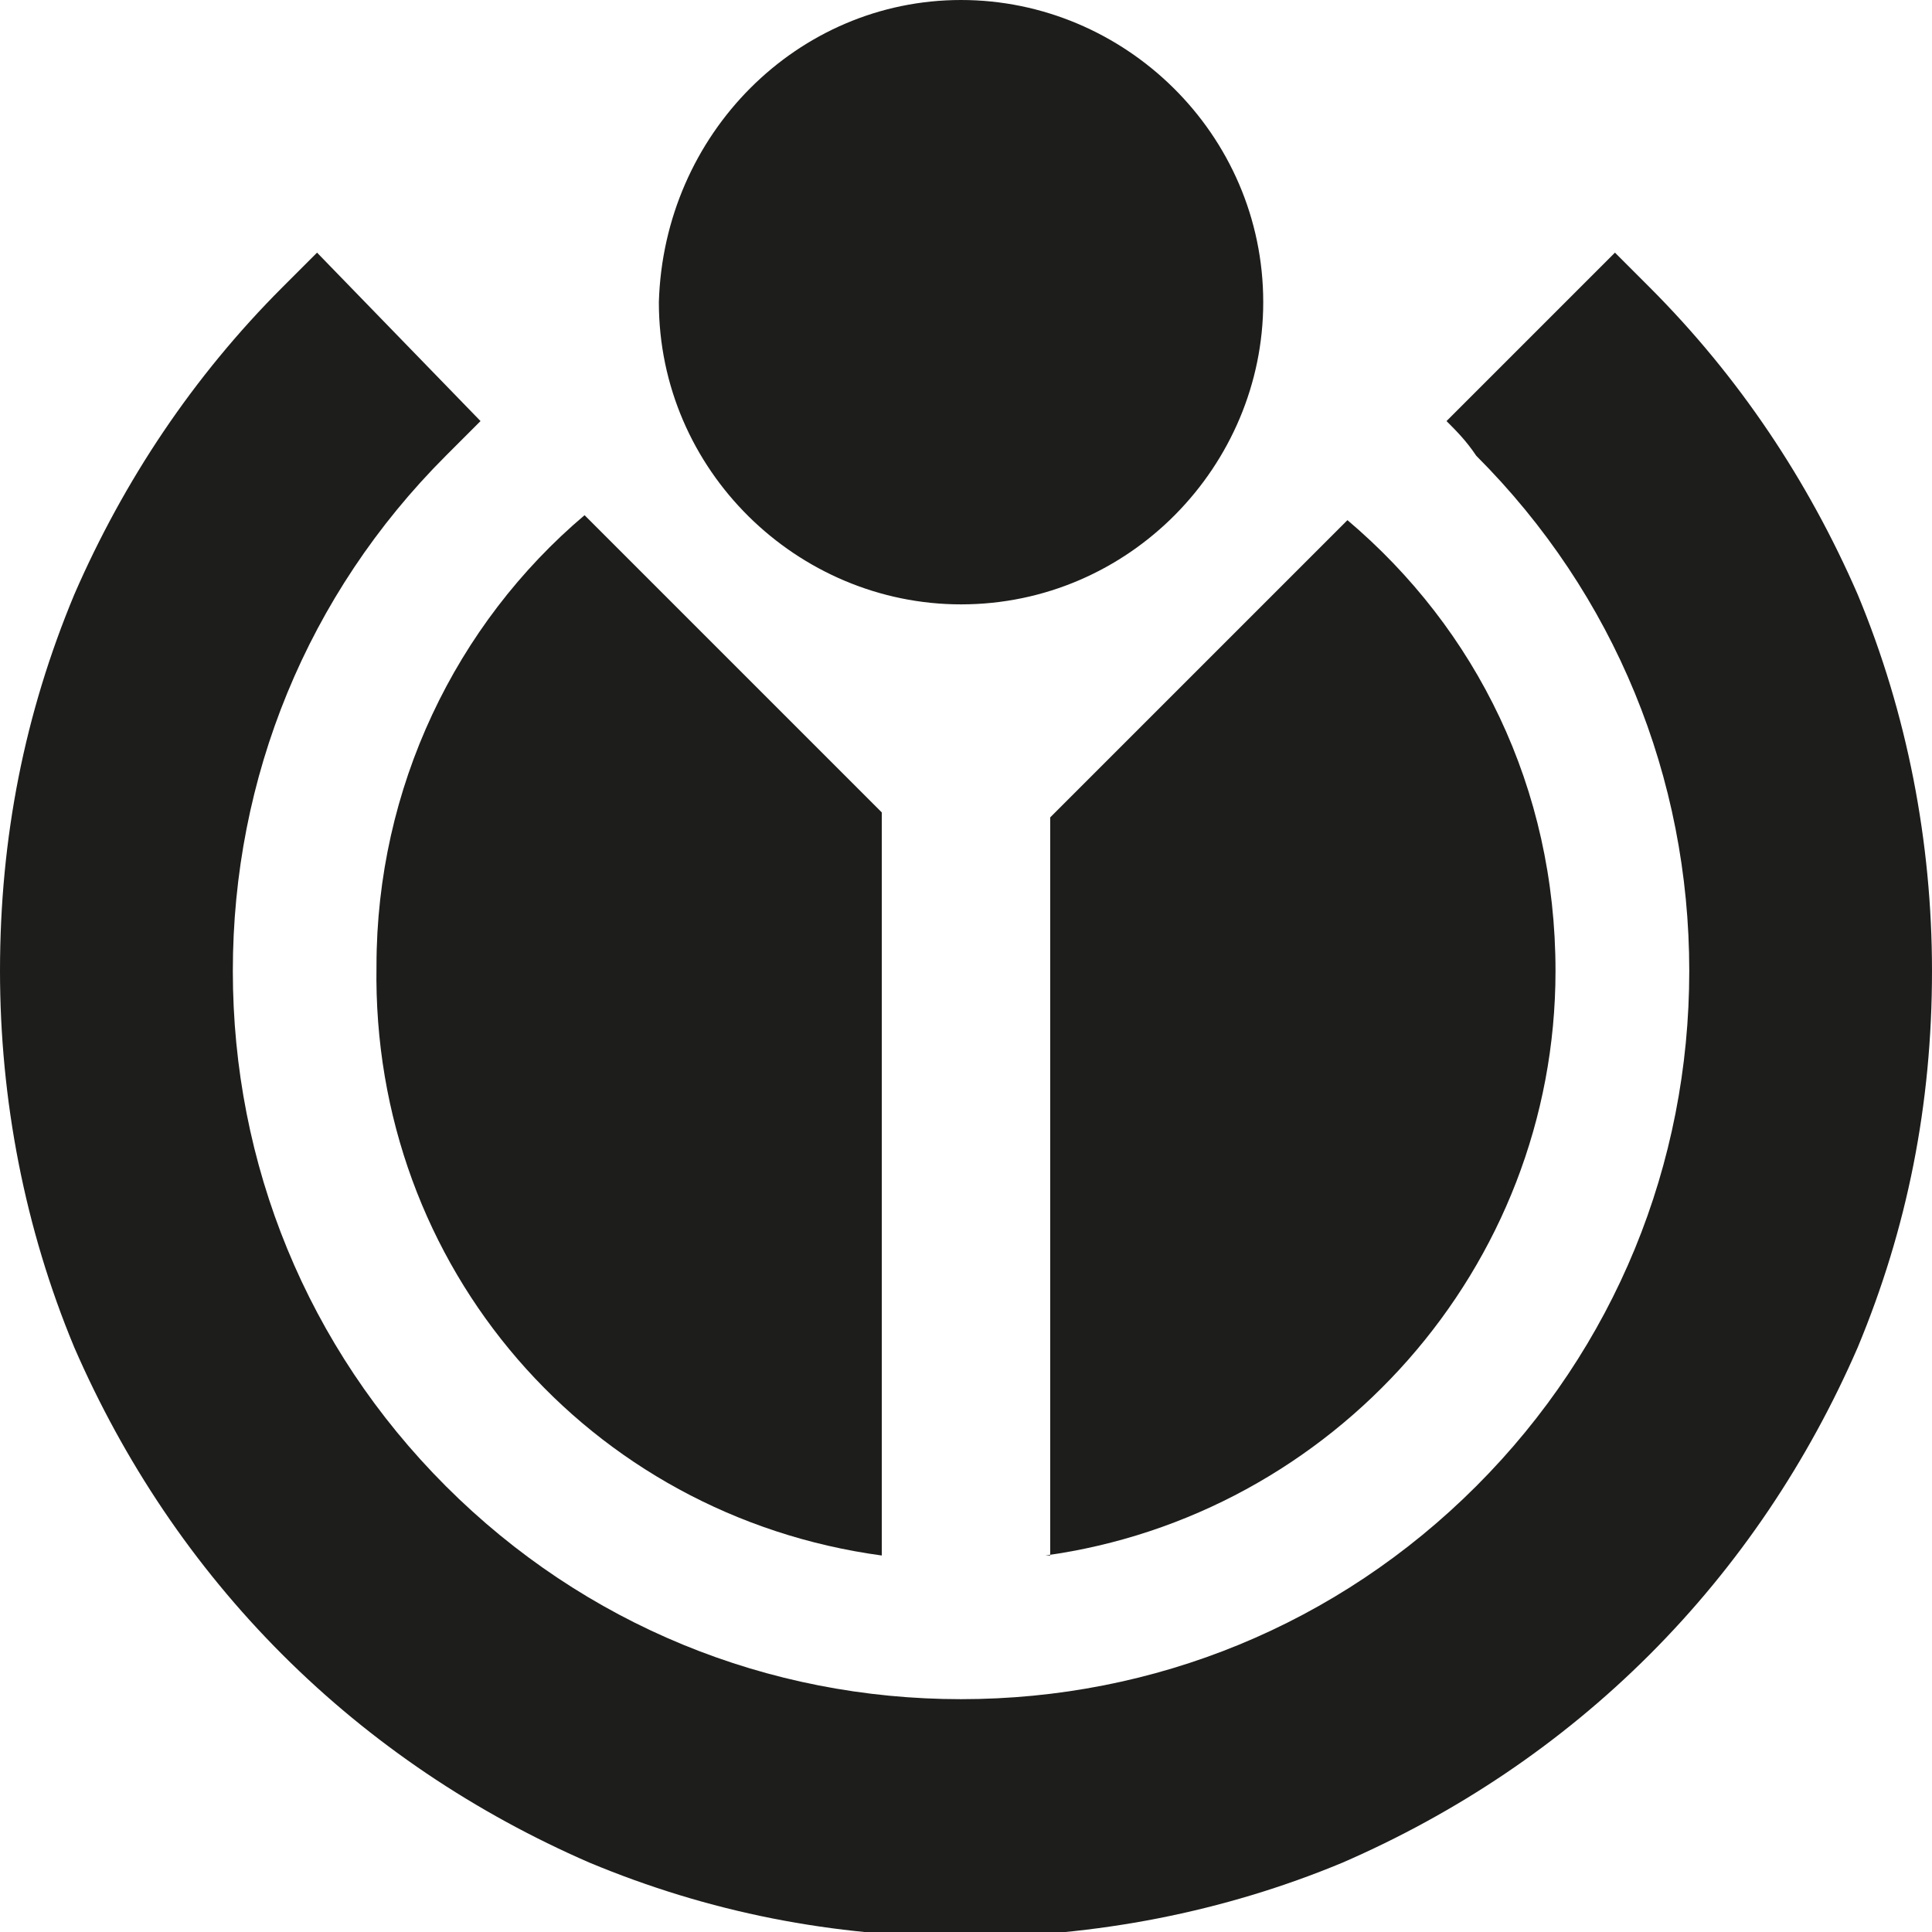 <?xml version="1.0" encoding="UTF-8"?> <svg xmlns="http://www.w3.org/2000/svg" version="1.1" id="Ebene_1" x="0px" y="0px" style="enable-background:new 0 0 39 39;" width="39px" height="39px"><style type="text/css"> .st0{fill:#1D1D1B;} </style><g><path class="st0" d="M21.1,31.4c5.8-0.8,10.3-5.8,10.3-11.8c0-3.7-1.6-6.9-4.2-9.1l-6,6V31.4L21.1,31.4z"></path><path class="st0" d="M17.8,31.4v-15l-6-6c-2.6,2.2-4.2,5.5-4.2,9.1C7.5,25.6,11.9,30.6,17.8,31.4L17.8,31.4z"></path><path class="st0" d="M29.8,9.2c2.8,2.8,4.3,6.5,4.3,10.4c0,3.9-1.5,7.6-4.3,10.4c-2.8,2.8-6.5,4.3-10.4,4.3 c-3.9,0-7.6-1.5-10.4-4.3c-2.8-2.8-4.3-6.5-4.3-10.4c0-3.9,1.5-7.6,4.3-10.4c0.2-0.2,0.5-0.5,0.7-0.7L6.4,5.1 C6.2,5.3,5.9,5.6,5.7,5.8C3.9,7.6,2.5,9.7,1.5,12c-1,2.4-1.5,4.9-1.5,7.6c0,2.6,0.5,5.2,1.5,7.6c1,2.3,2.4,4.4,4.2,6.2 c1.8,1.8,3.9,3.2,6.2,4.2c2.4,1,4.9,1.5,7.6,1.5c2.6,0,5.2-0.5,7.6-1.5c2.3-1,4.4-2.4,6.2-4.2c1.8-1.8,3.2-3.9,4.2-6.2 c1-2.4,1.5-4.9,1.5-7.6c0-2.6-0.5-5.2-1.5-7.6c-1-2.3-2.4-4.4-4.2-6.2c-0.2-0.2-0.5-0.5-0.7-0.7l-3.4,3.4 C29.4,8.7,29.6,8.9,29.8,9.2L29.8,9.2z"></path><path class="st0" d="M19.4,0c3.3,0,6.1,2.7,6.1,6.1c0,3.3-2.7,6.1-6.1,6.1c-3.3,0-6.1-2.7-6.1-6.1C13.4,2.7,16.1,0,19.4,0L19.4,0z"></path></g></svg> 